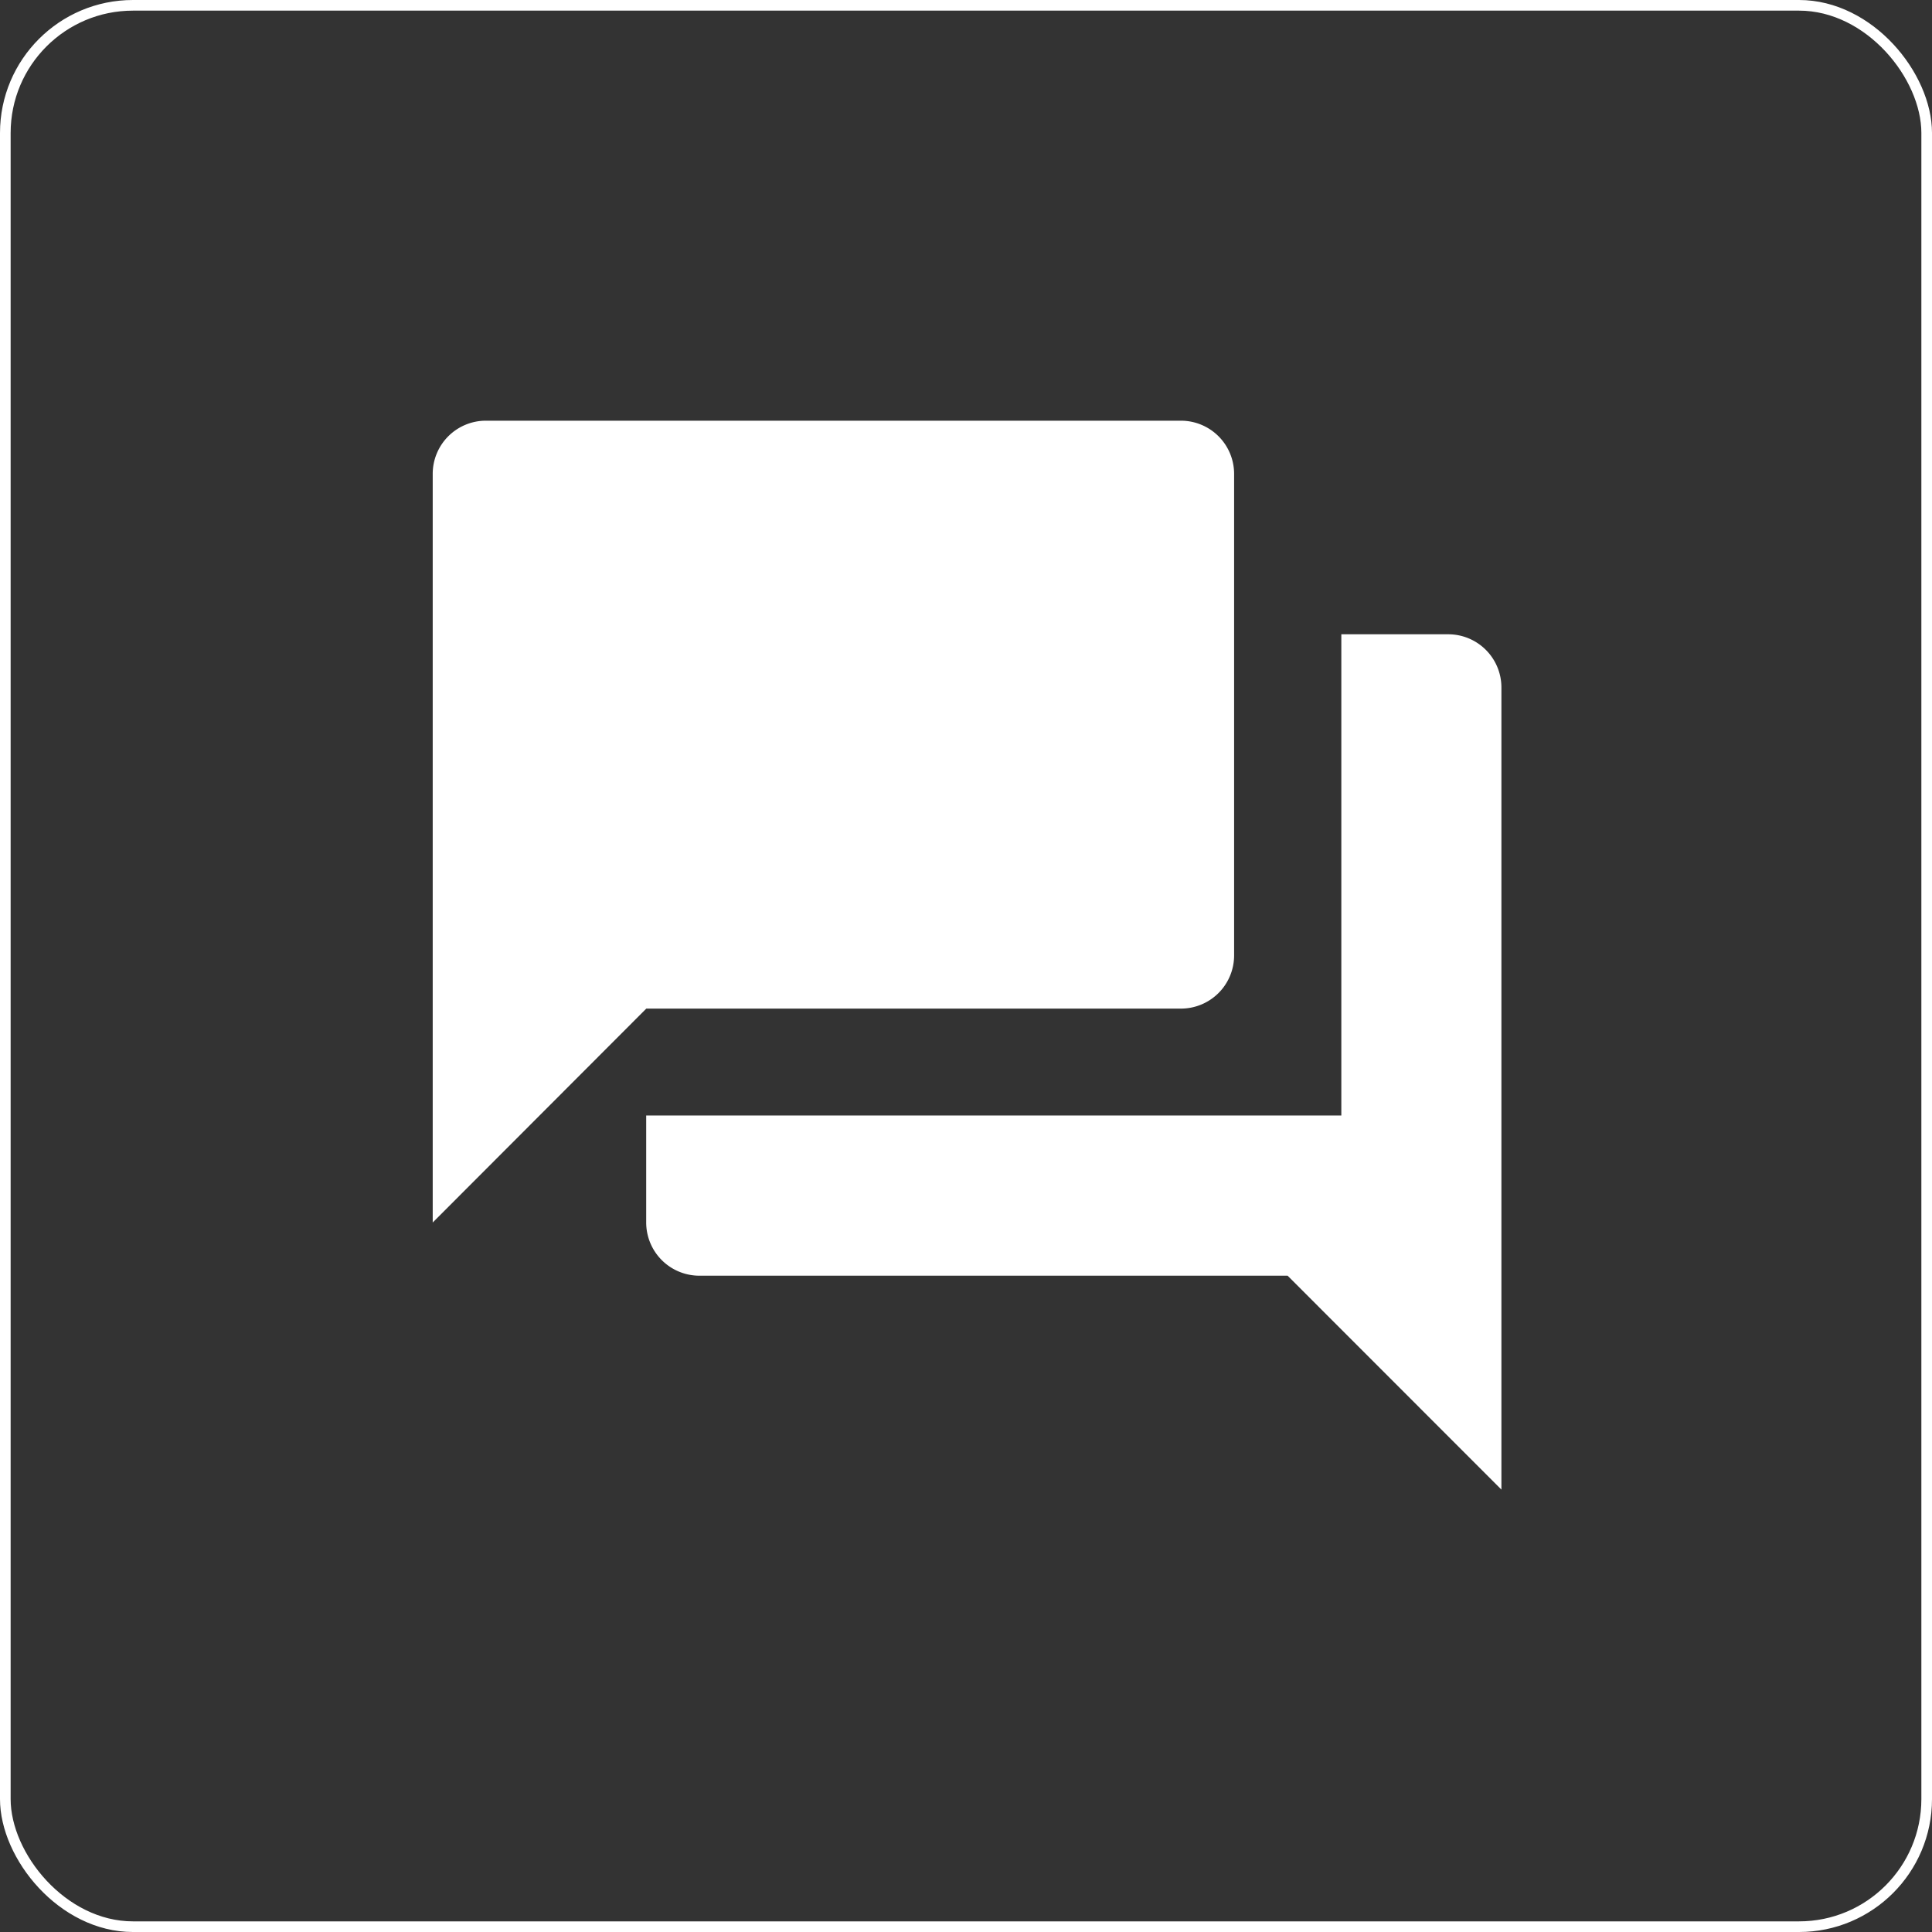 <svg id="Calque_1" data-name="Calque 1" xmlns="http://www.w3.org/2000/svg" viewBox="0 0 181.63 181.63"><rect x="0" y="0" width="181.63" height="181.63" fill="#333333" stroke="none"/><defs><style>.cls-1{fill:none;stroke:#fff;stroke-miterlimit:10;}.cls-2{fill:#fff;}</style></defs><rect class="cls-1" x="0.5" y="0.5" width="180.63" height="180.63" rx="12"/><path class="cls-2" d="M139.14,63.41H129.08v45.24H63.73v10.06a5,5,0,0,0,5,5h55.3l20.1,20.11V68.43A5,5,0,0,0,139.14,63.41ZM119,93.57V48.33a5,5,0,0,0-5-5H48.66a5,5,0,0,0-5,5v70.38L63.74,98.6H114a5,5,0,0,0,5-5Z" transform="translate(-2.98 -3.78)"/></svg>